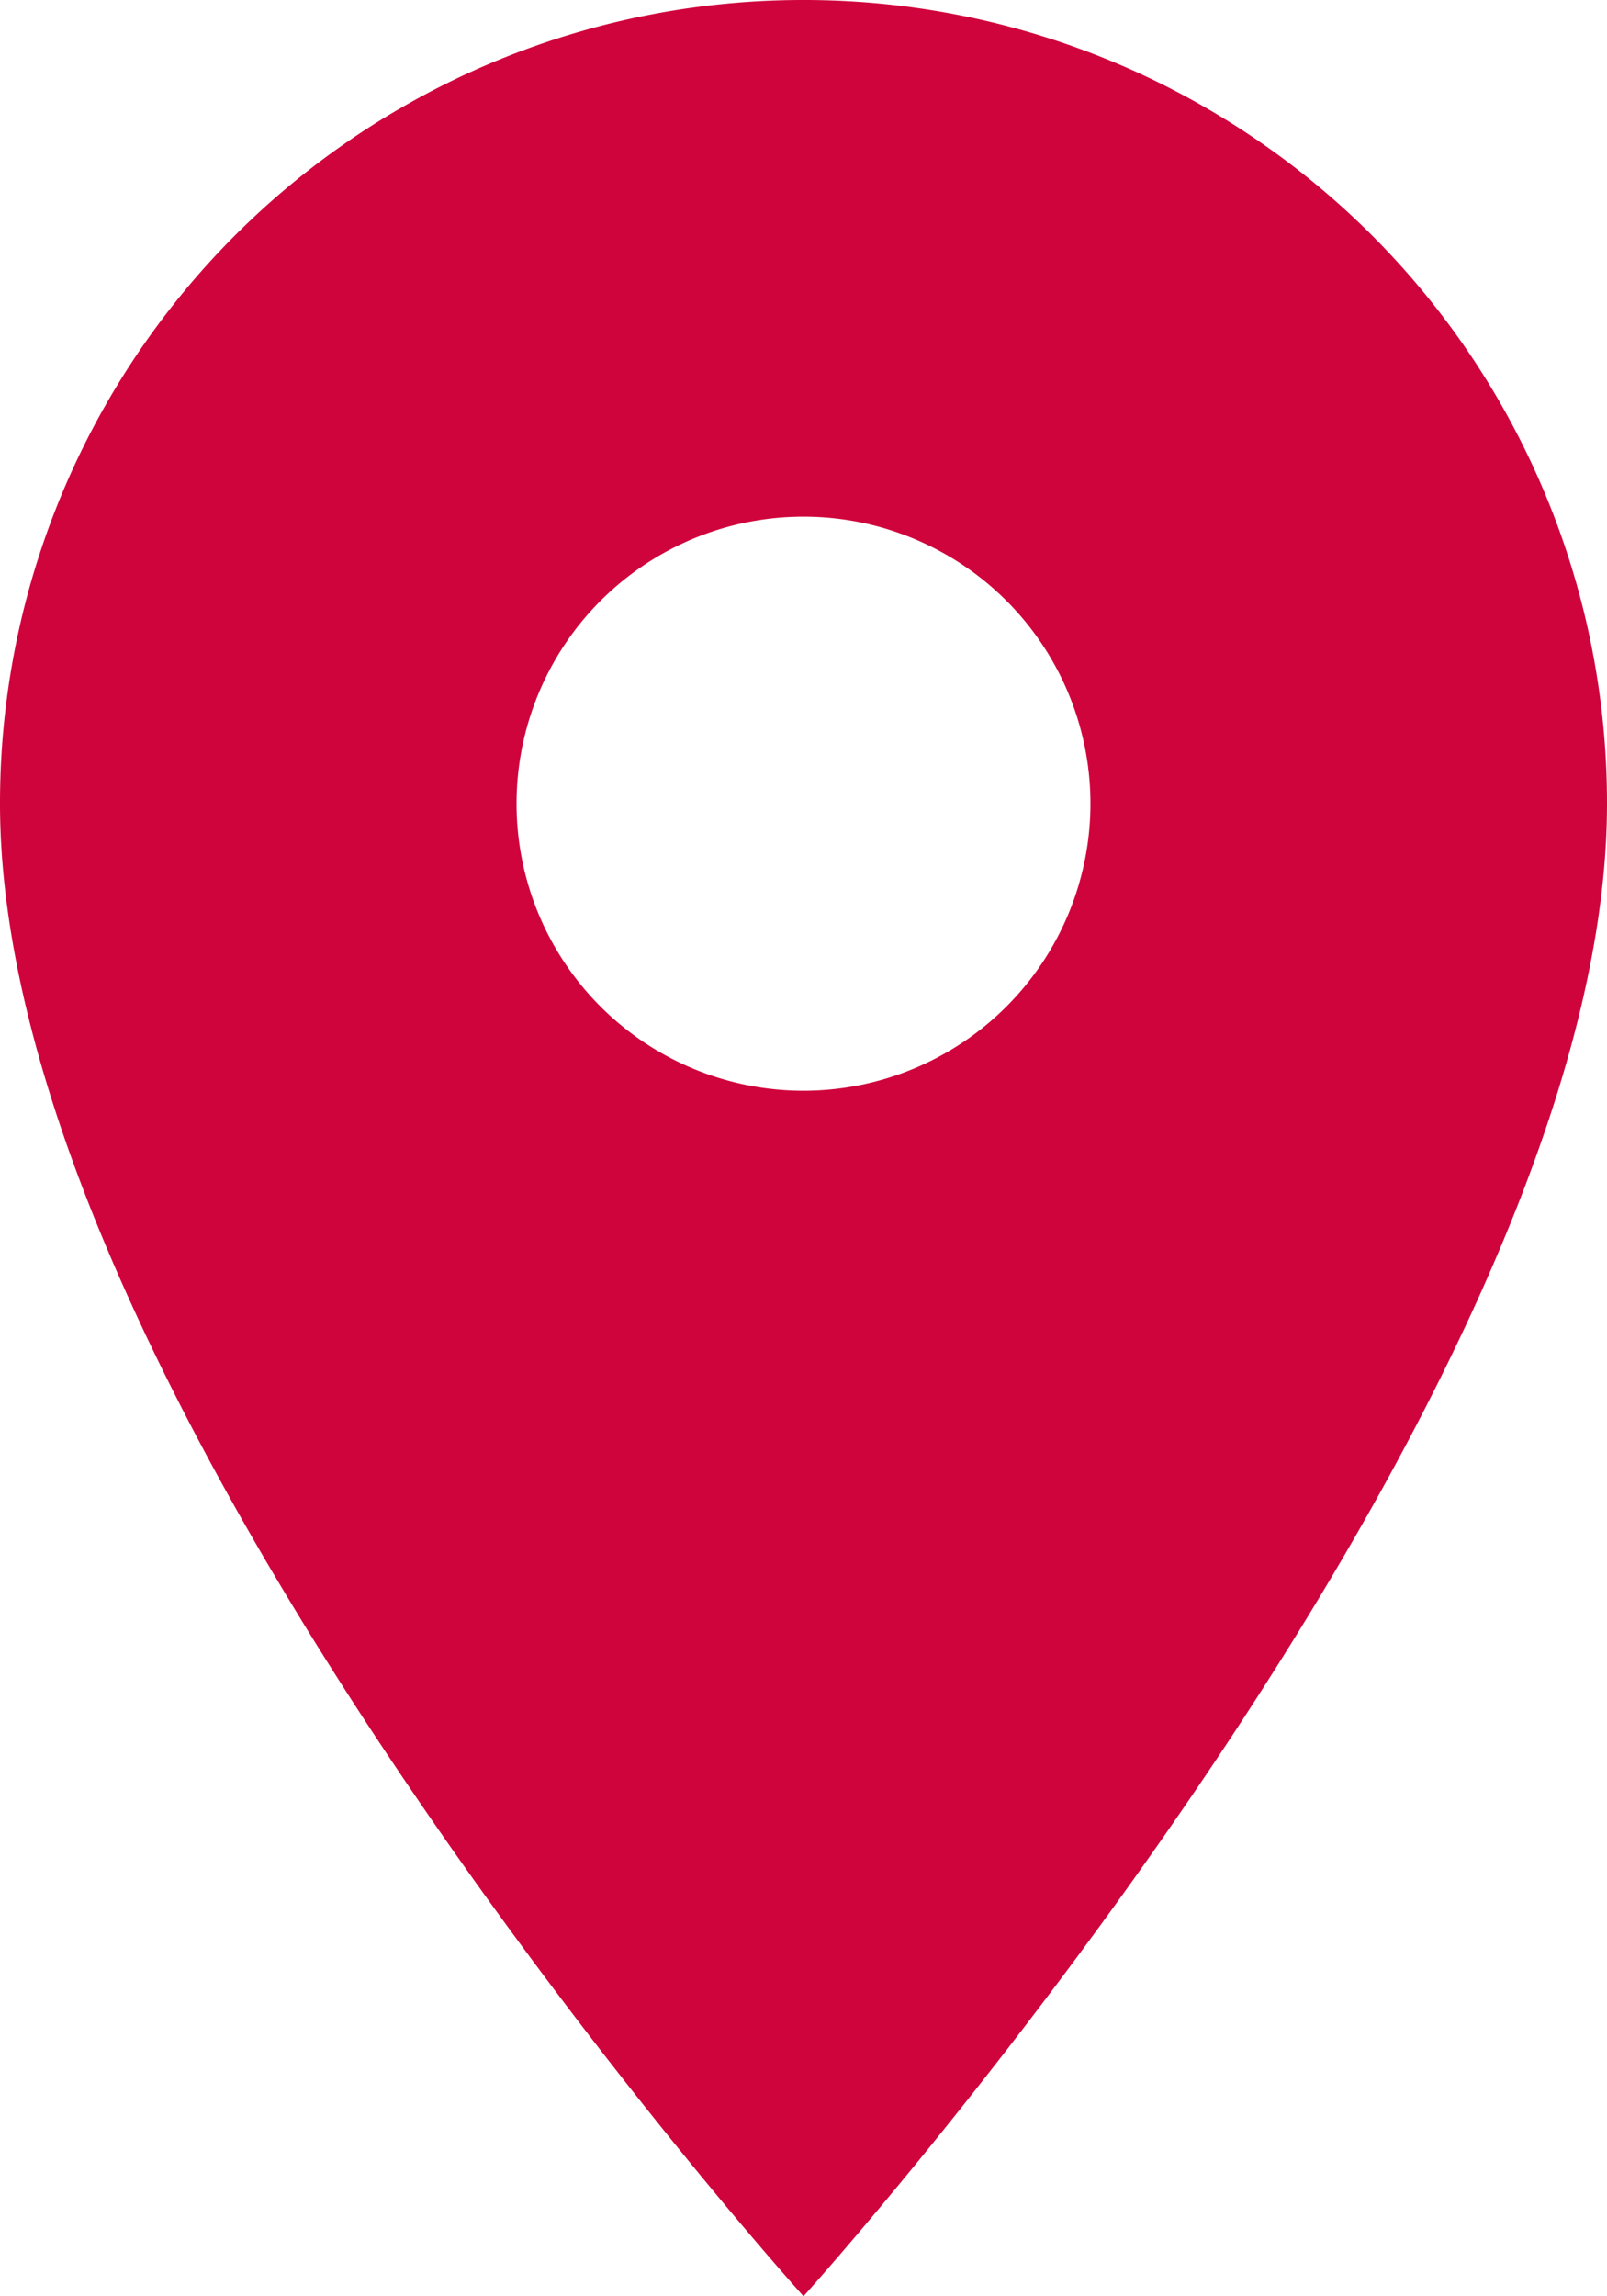 <?xml version="1.0" encoding="UTF-8"?>
<svg xmlns="http://www.w3.org/2000/svg" width="36.088" height="51.554" viewBox="0 0 36.088 51.554">
  <path id="Icon_material-place" data-name="Icon material-place" d="M25.544,3A18.031,18.031,0,0,0,7.5,21.044c0,13.533,18.044,33.51,18.044,33.51s18.044-19.977,18.044-33.51A18.031,18.031,0,0,0,25.544,3Zm0,24.488a6.444,6.444,0,1,1,6.444-6.444A6.447,6.447,0,0,1,25.544,27.488Z" transform="translate(-7.5 -3)" fill="#d0043c"></path>
</svg>
